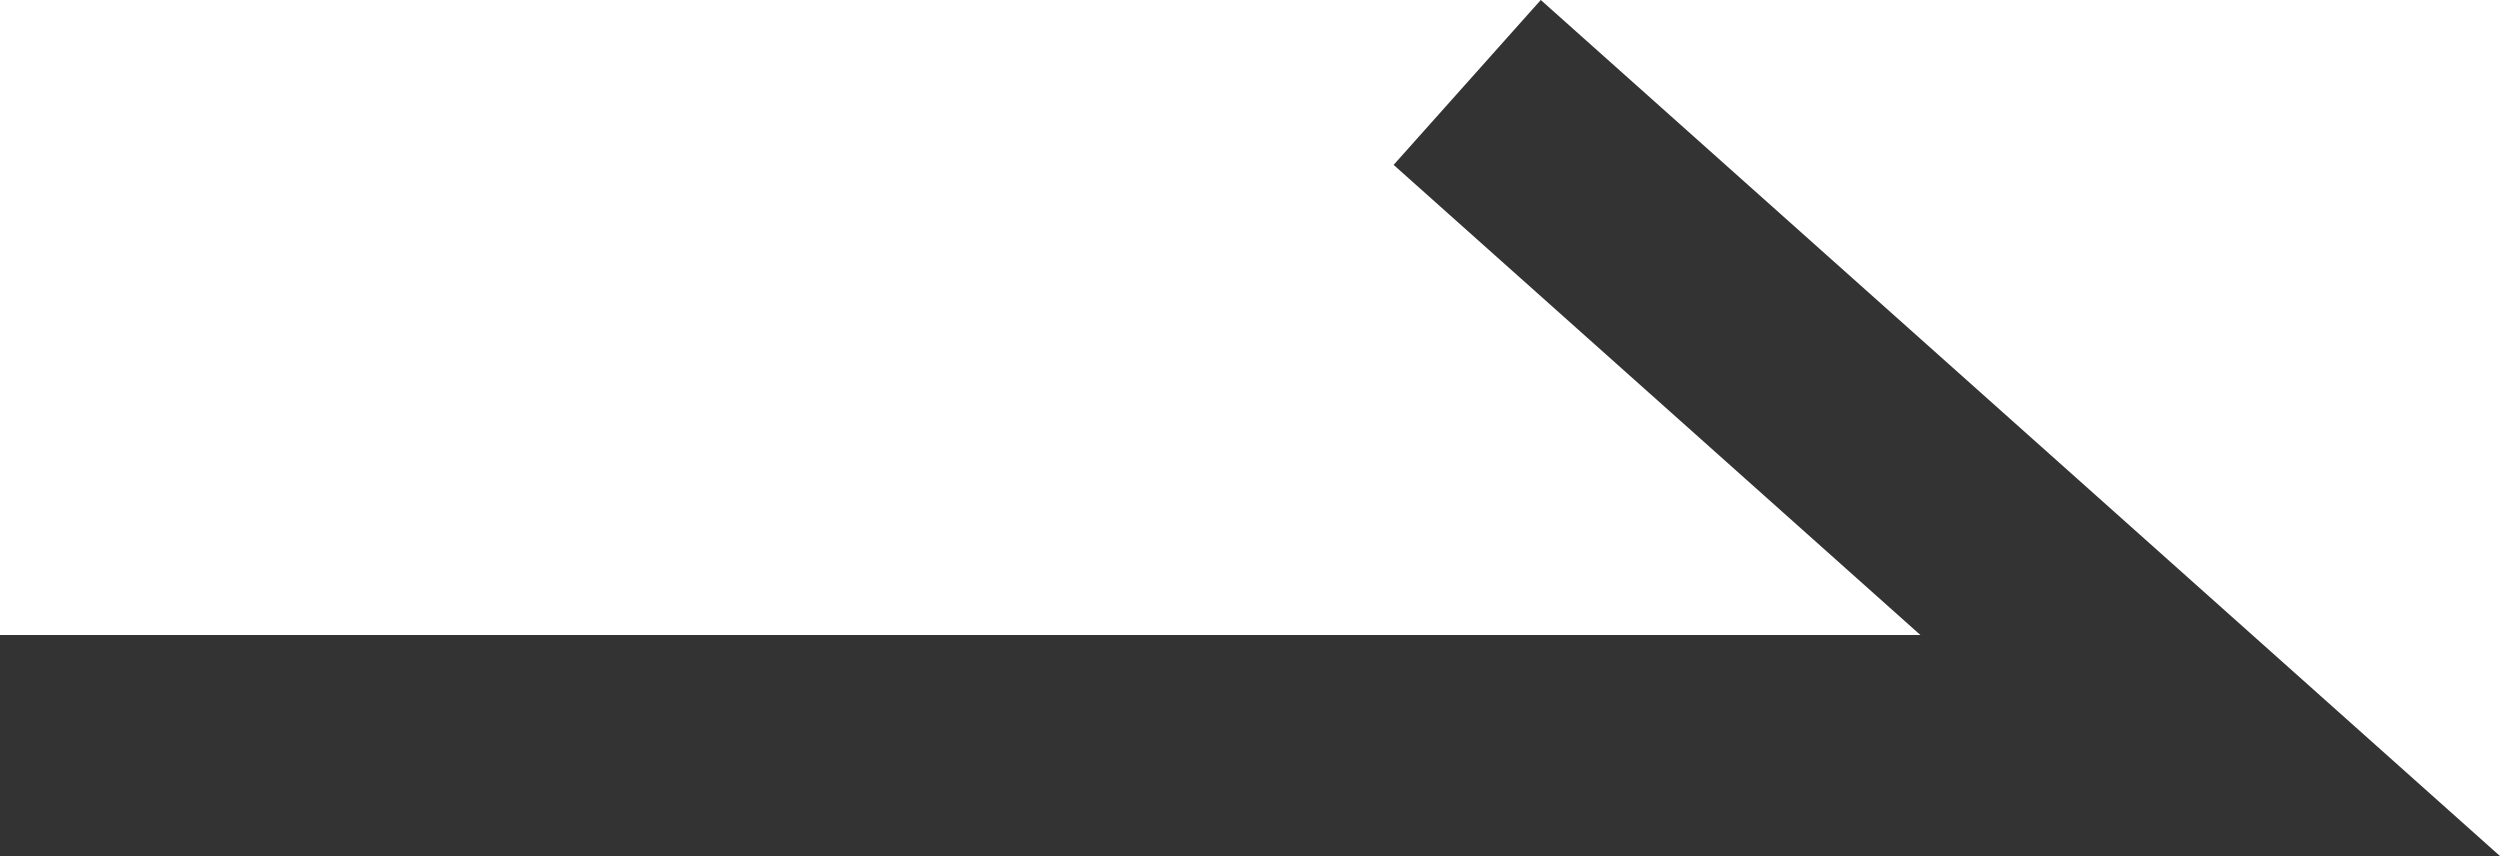 <svg xmlns="http://www.w3.org/2000/svg" width="22.623" height="7.746" viewBox="0 0 22.623 7.746">
  <path id="パス_81068" data-name="パス 81068" d="M4783.832-3856.542h20l-6.723-6" transform="translate(-4783.832 3863.288)" fill="none" stroke="#333" stroke-width="2"/>
</svg>
